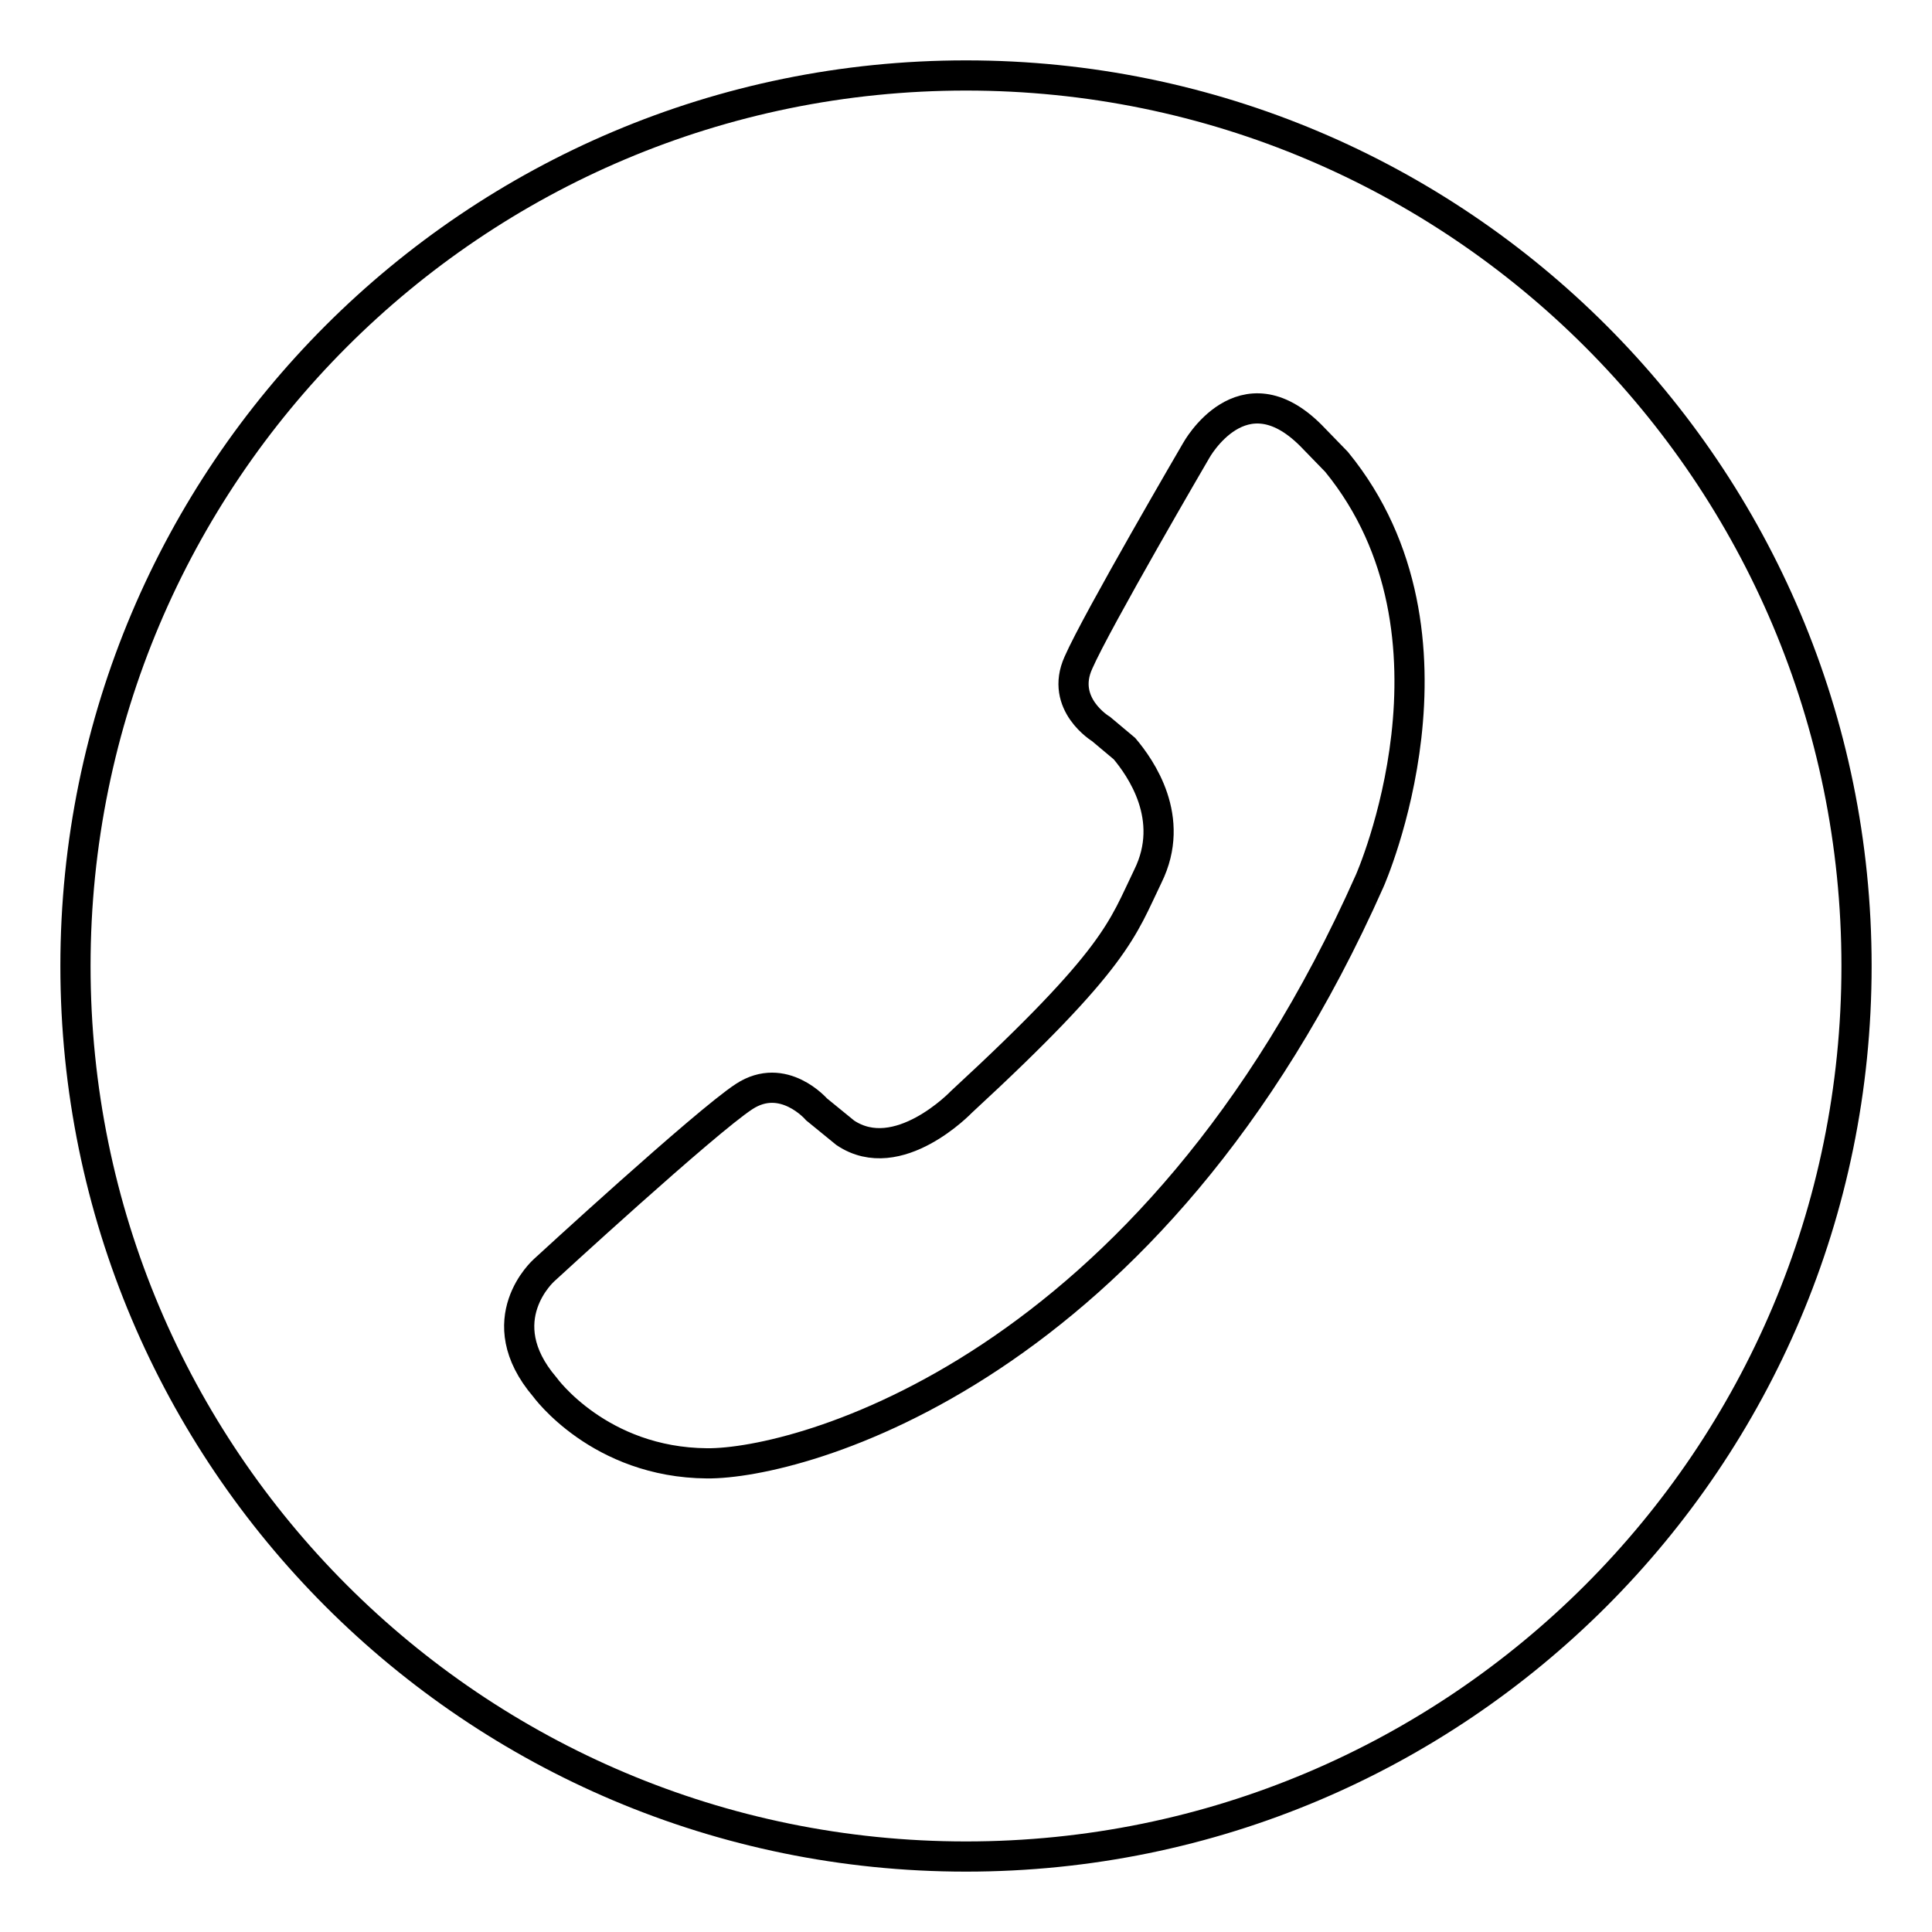 <?xml version="1.0" encoding="utf-8"?>
<!-- Svg Vector Icons : http://www.onlinewebfonts.com/icon -->
<!DOCTYPE svg PUBLIC "-//W3C//DTD SVG 1.1//EN" "http://www.w3.org/Graphics/SVG/1.1/DTD/svg11.dtd">
<svg version="1.1" xmlns="http://www.w3.org/2000/svg" xmlns:xlink="http://www.w3.org/1999/xlink" x="0px" y="0px" viewBox="0 0 256 256" enable-background="new 0 0 256 256" xml:space="preserve">
<g><g><path stroke-width="4" fill-opacity="0" stroke="#000000"  d="M128,10C62.8,10,10,62.8,10,128c0,65.2,52.8,118,118,118c65.2,0,118-52.8,118-118C246,62.8,193.2,10,128,10 M181.5,116.7c-28.9,65.1-75.7,77.3-87.8,77.2c-14.3-0.1-21.5-10.1-21.5-10.1c-7.6-8.9-0.1-15.5-0.1-15.5s21.3-19.6,26.5-23c5.2-3.4,9.6,1.7,9.6,1.7l3.8,3.1c7,4.7,15.4-4.1,15.4-4.1c20.7-19.1,21.3-22.9,24.7-29.9c3.8-7.7-1-14.4-3.1-16.9l-3.1-2.6c0,0-5.5-3.3-3-8.8c2.4-5.5,15.6-28.1,15.6-28.1s6.1-11.1,15.2-2l3.4,3.5C195.9,84.2,181.5,116.7,181.5,116.7"/></g></g>
</svg>